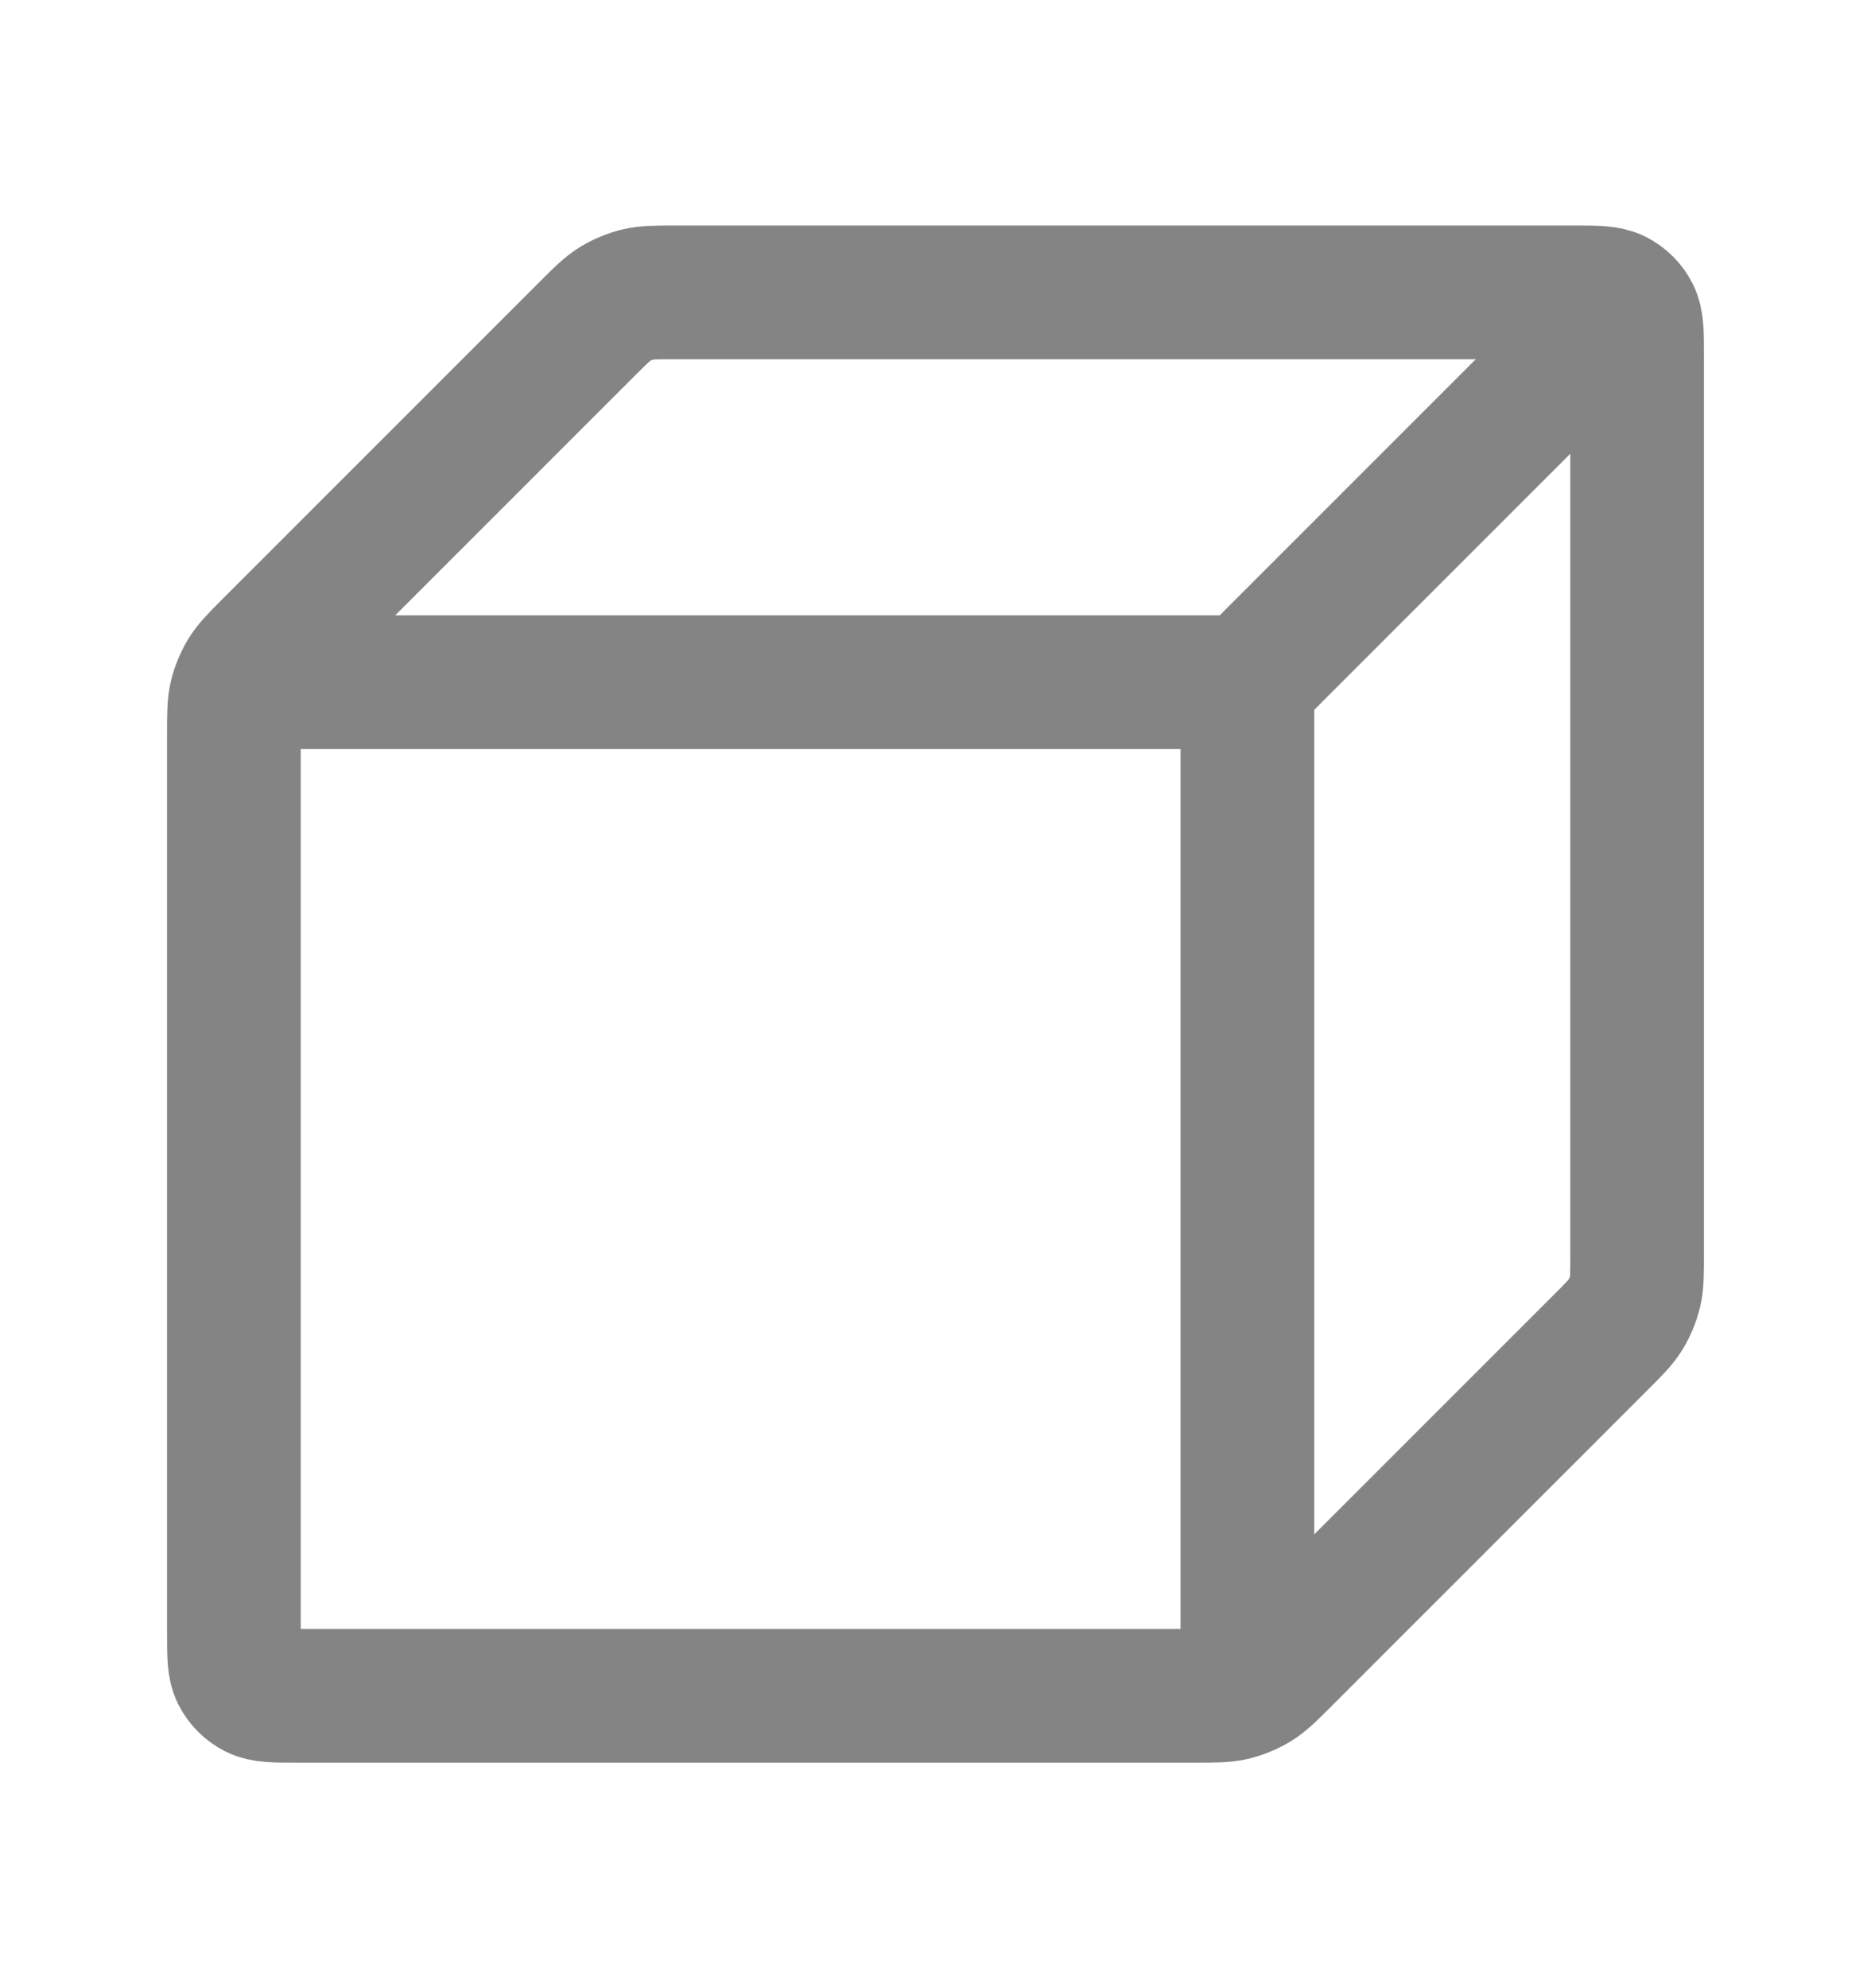 <svg width="16" height="17" viewBox="0 0 16 17" fill="none" xmlns="http://www.w3.org/2000/svg">
<path d="M2.333 5.833H10.667M10.667 5.833V14.167M10.667 5.833L13.667 2.833M14 10.725V3.033C14 2.847 14 2.753 13.964 2.682C13.932 2.619 13.881 2.568 13.818 2.536C13.747 2.5 13.653 2.5 13.467 2.5H5.775C5.612 2.5 5.531 2.5 5.454 2.518C5.386 2.535 5.321 2.562 5.261 2.598C5.194 2.639 5.136 2.697 5.021 2.812L2.312 5.521C2.197 5.636 2.139 5.694 2.098 5.761C2.062 5.821 2.035 5.886 2.018 5.954C2 6.031 2 6.112 2 6.275V13.967C2 14.153 2 14.247 2.036 14.318C2.068 14.381 2.119 14.432 2.182 14.464C2.253 14.5 2.347 14.5 2.533 14.5H10.225C10.388 14.5 10.469 14.5 10.546 14.482C10.614 14.465 10.679 14.438 10.739 14.402C10.806 14.361 10.864 14.303 10.979 14.188L13.688 11.479C13.803 11.364 13.861 11.306 13.902 11.239C13.938 11.179 13.965 11.114 13.982 11.046C14 10.969 14 10.888 14 10.725Z" stroke="#848484" stroke-width="1.143" stroke-linecap="round" stroke-linejoin="round"/>
</svg>
